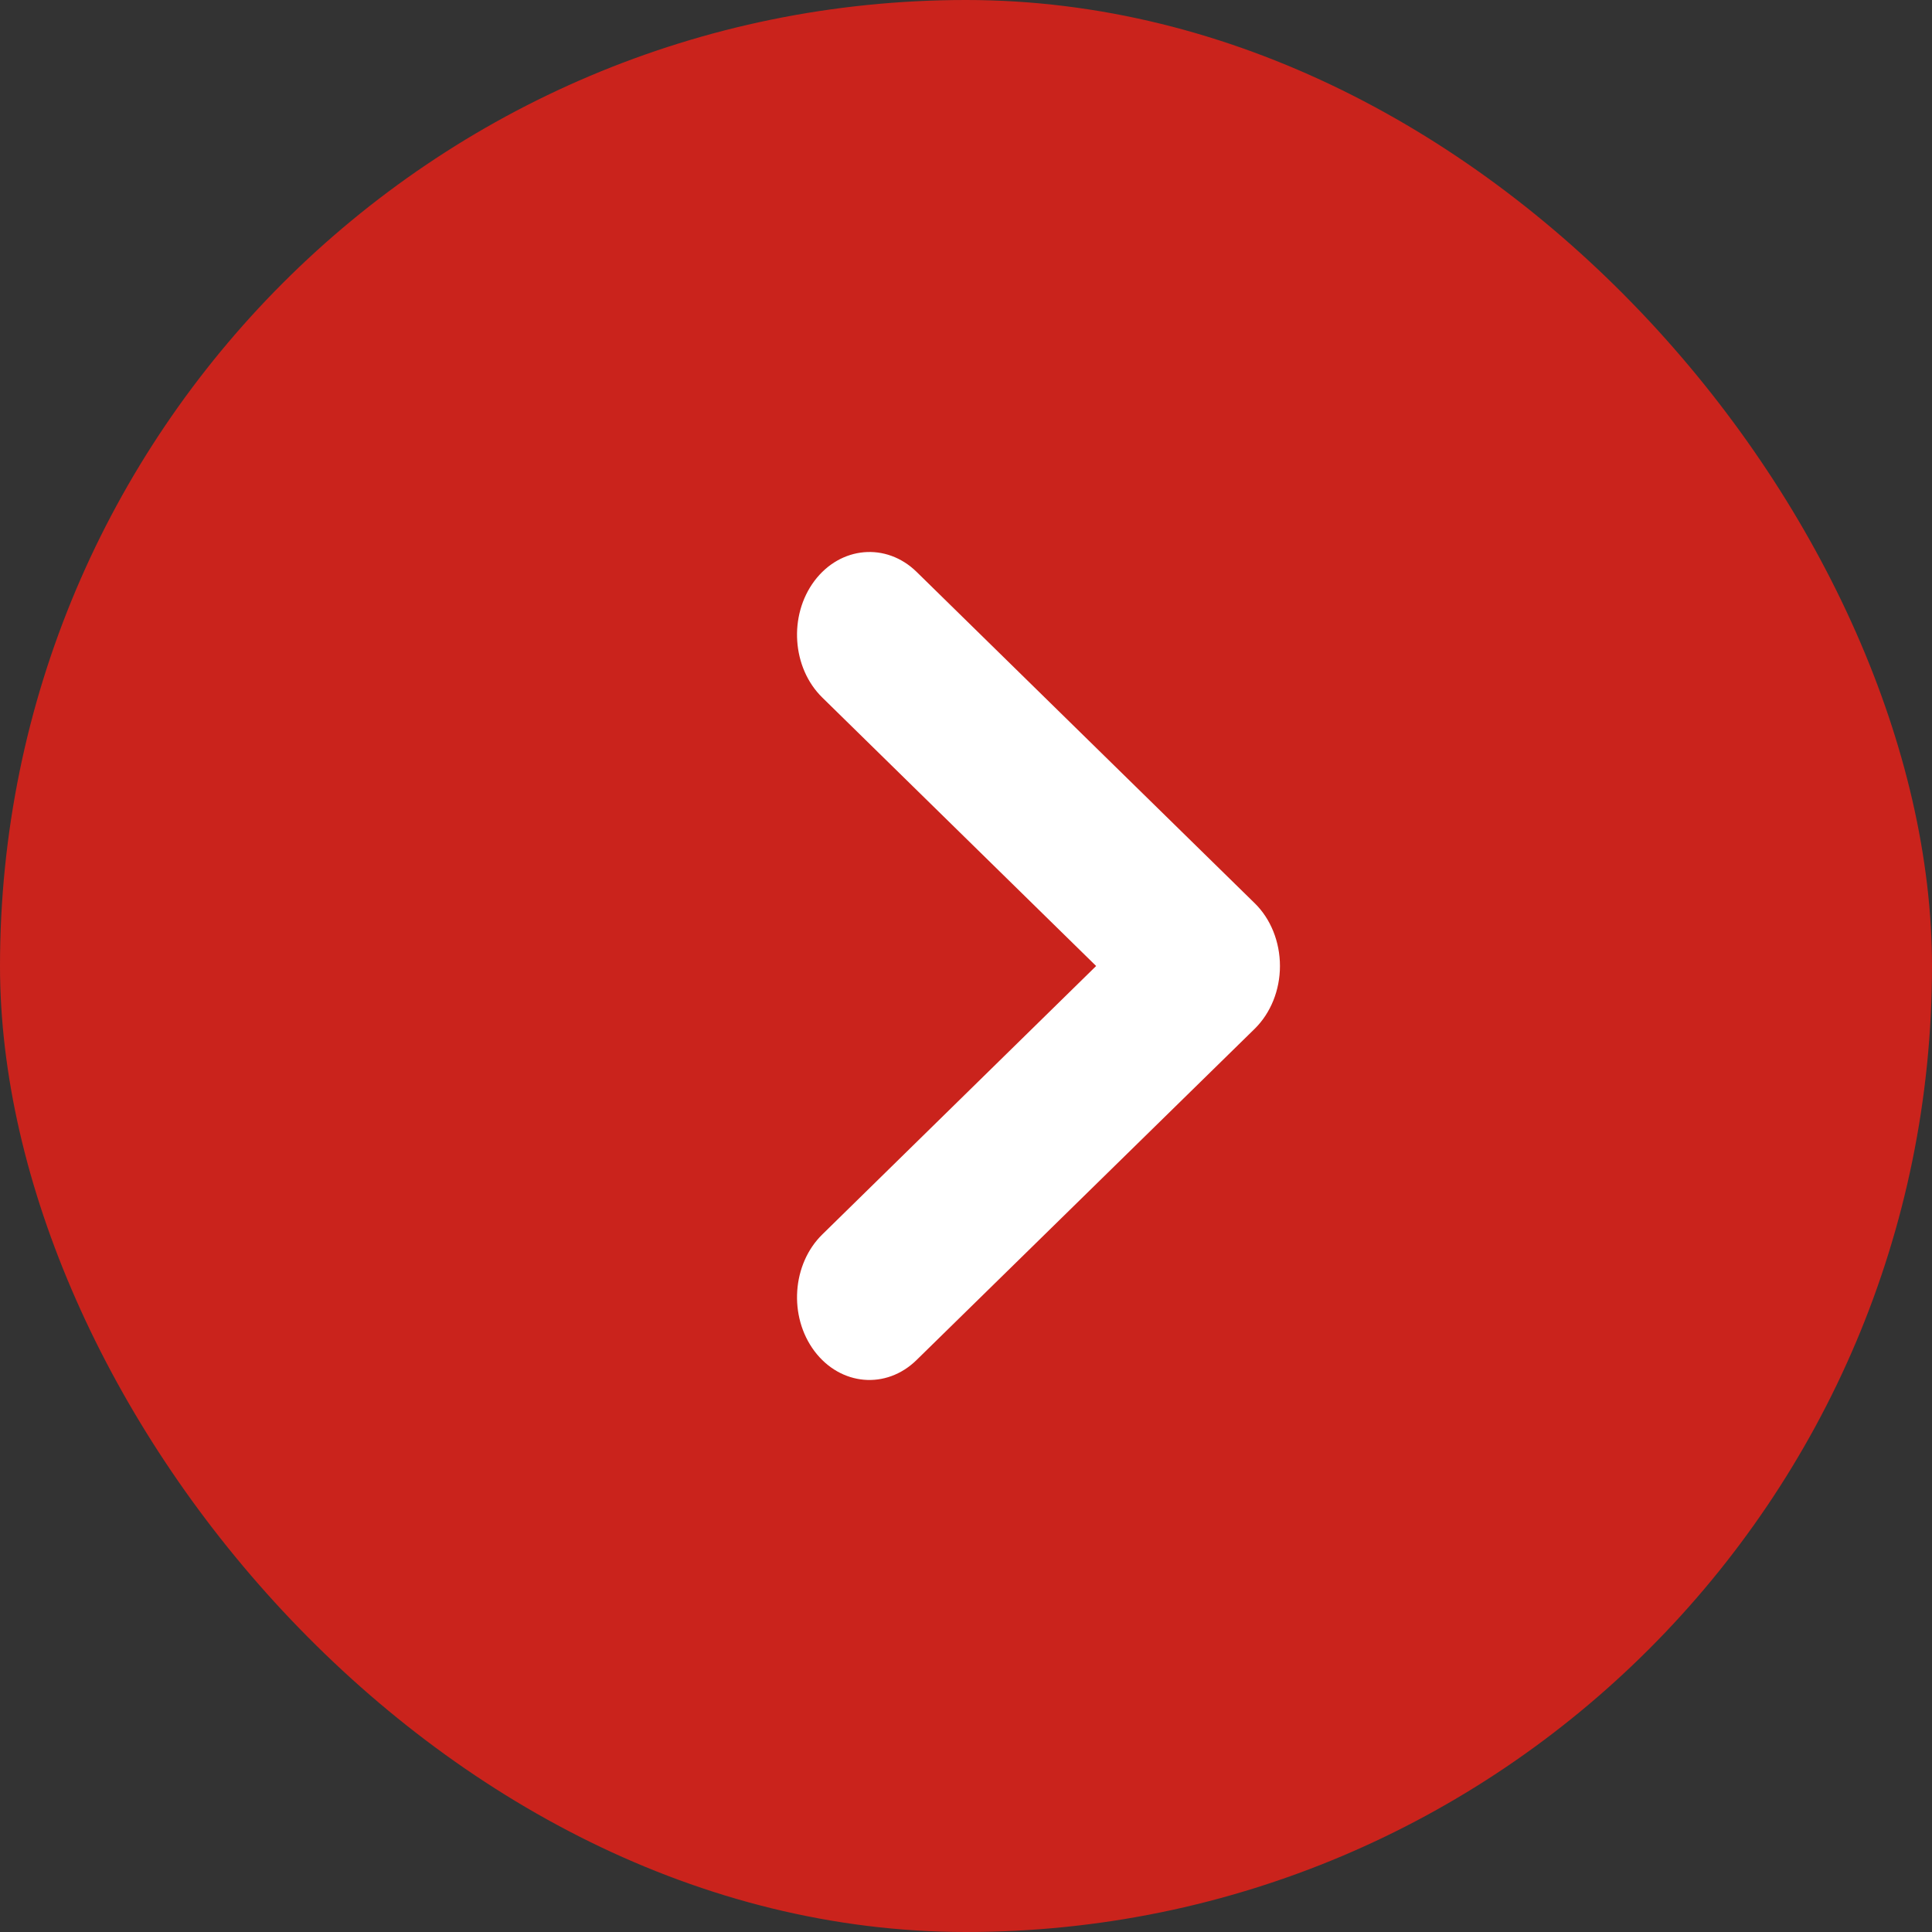 <svg width="14" height="14" viewBox="0 0 14 14" fill="none" xmlns="http://www.w3.org/2000/svg">
<rect x="0" y="0" width="14" height="14" fill="#333333" stroke="none"/>
<rect width="14" height="14" rx="7" fill="#CA231C"/>
<path d="M5.902 4.209C6.091 3.958 6.422 3.929 6.642 4.144L9.092 6.545C9.208 6.658 9.275 6.825 9.275 7C9.275 7.175 9.208 7.341 9.092 7.455L6.642 9.855C6.422 10.071 6.091 10.042 5.902 9.791C5.713 9.539 5.739 9.16 5.959 8.945L7.943 7L5.959 5.055C5.739 4.84 5.713 4.461 5.902 4.209Z" fill="white"/>
</svg>

